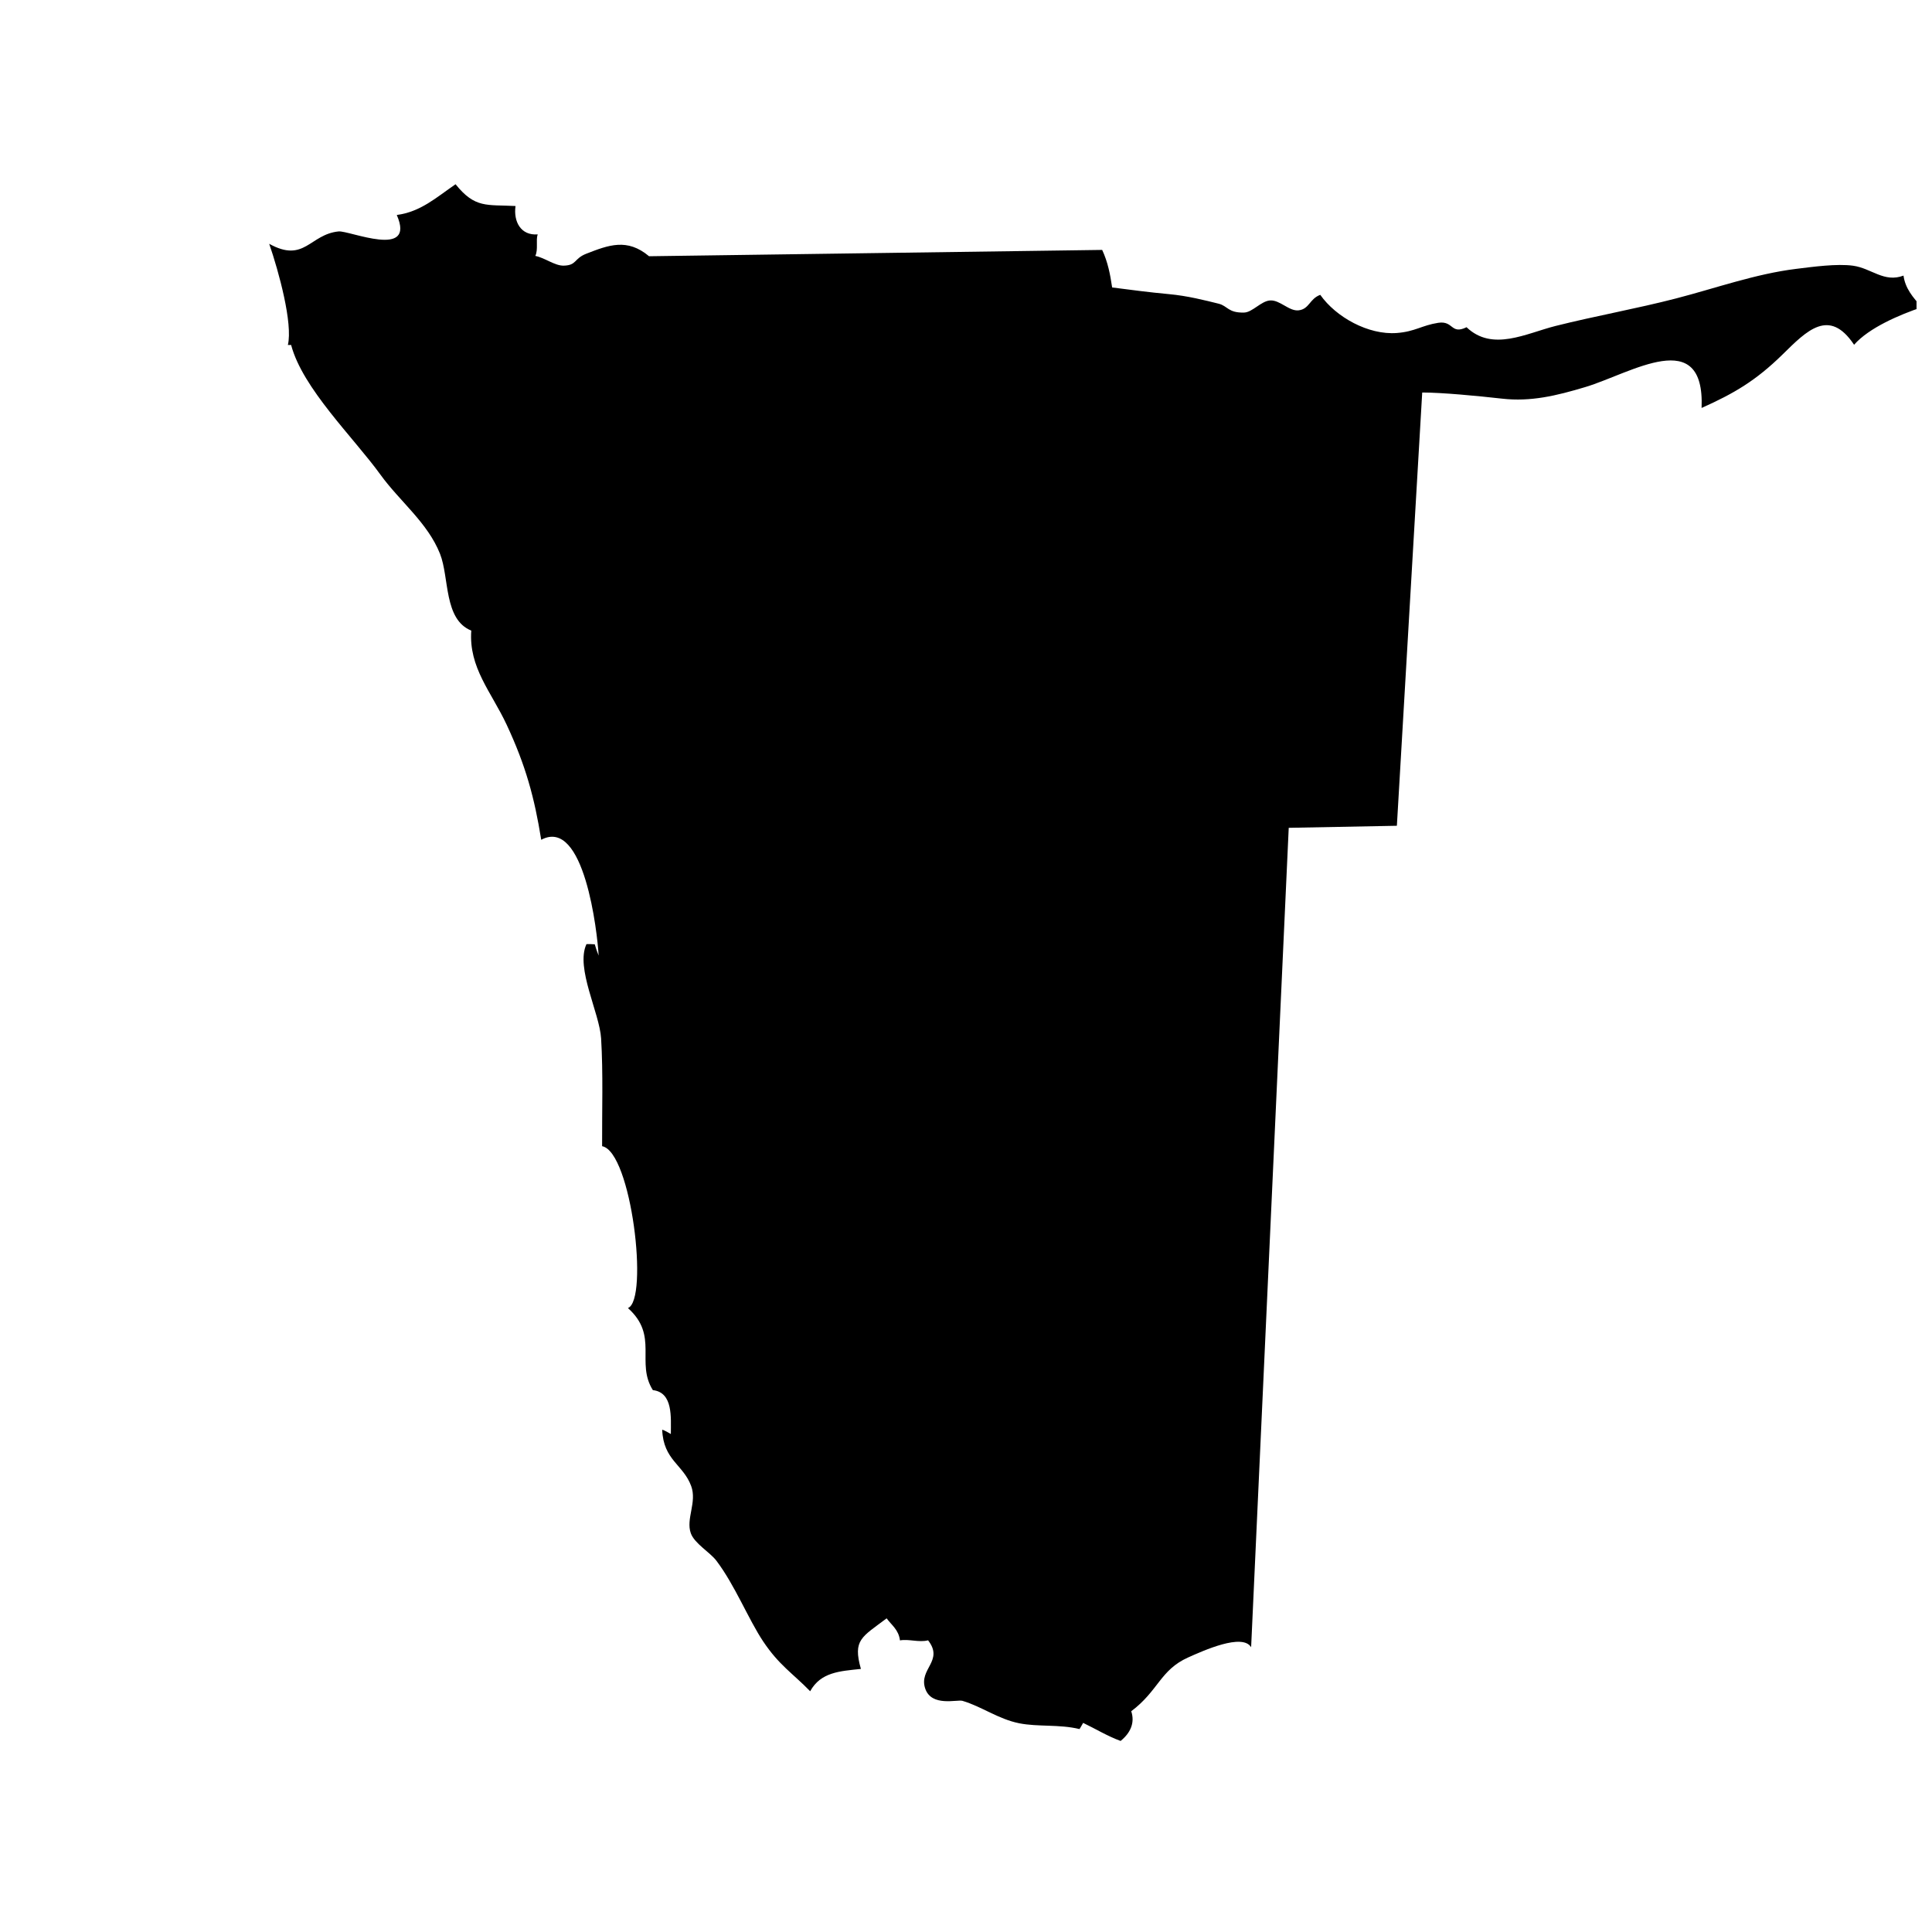 <?xml version="1.0" encoding="UTF-8"?>
<!-- Uploaded to: ICON Repo, www.svgrepo.com, Generator: ICON Repo Mixer Tools -->
<svg width="800px" height="800px" version="1.1" viewBox="144 144 512 512" xmlns="http://www.w3.org/2000/svg">
 <defs>
  <clipPath id="a">
   <path d="m215 192h436.9v414h-436.9z"/>
  </clipPath>
 </defs>
 <g clip-path="url(#a)">
  <path d="m221.15 235.42c3.039 11.516 16.52 24.48 23.699 34.406 5.098 7.047 12.508 12.711 15.766 20.957 2.492 6.324 0.953 17.375 8.277 20.332-0.707 9.809 5.324 16.27 9.355 24.898 5.09 10.879 7.402 19.434 9.18 30.539 11.422-6.125 14.887 24.609 15.219 30.691-0.418-1.023-0.73-1.93-1.027-2.992-0.031 0-2.422-0.16-2.231 0.02-2.875 6.316 3.492 18.129 3.91 24.914 0.562 9.199 0.223 19.277 0.266 28.566 7.777 1.449 12.418 40.785 6.84 42.895 8.262 7.387 1.996 14.43 6.609 21.75 5.406 0.613 4.766 7.269 4.769 11.633-0.734-0.395-1.484-0.91-2.293-1.145 0.312 8.098 5.582 9.215 7.68 14.93 1.586 4.328-1.457 8.688-0.098 12.508 0.969 2.727 5.09 5.047 6.769 7.269 4.922 6.488 8.504 15.559 12.41 21.402 4.231 6.332 7.773 8.398 12.453 13.203 2.812-5.082 7.859-5.324 13.445-5.914-2.191-7.754 0.223-8.41 6.82-13.41 1.293 1.797 3.184 3.004 3.531 5.848 2.301-0.434 5.059 0.609 7.453-0.02 4.277 5.5-2.562 7.543-0.754 12.809 1.684 4.891 8.449 2.816 9.871 3.234 5.047 1.48 9.488 4.832 15.027 5.941 4.996 0.996 10.617 0.23 15.977 1.535 0.172-0.18 0.852-1.473 0.969-1.637 3.25 1.551 6.445 3.516 9.926 4.785 2.539-2.039 3.863-4.75 2.82-7.871 7.227-5.426 7.664-10.918 15.043-14.238 4.121-1.848 14.449-6.516 16.73-2.727l9.965-217.15 28.66-0.543 6.715-114.82c5.176 0 14.473 0.875 21.199 1.633 7.527 0.848 14.293-0.75 22.043-3.082 12.172-3.672 31.676-16.488 30.797 5.543 8.594-3.844 14.363-7.211 21.496-14.211 6.328-6.211 12.305-12.449 18.914-2.535 3.949-4.508 12.066-7.965 17.965-9.949-2.359-2.559-4.422-5.023-4.867-8.379-5.16 1.949-8.484-1.945-13.371-2.621-4.293-0.59-10.688 0.297-15.074 0.836-10.742 1.32-21.312 5.113-31.781 7.824-10.43 2.707-21.602 4.691-31.996 7.309-7.844 1.98-16.727 6.867-23.578 0.332-4.223 2.051-3.387-1.797-7.512-1.168-4.352 0.672-6.121 2.332-10.965 2.699-7.527 0.57-16.113-4.188-20.289-10.113-2.852 1.039-2.887 3.785-5.742 4.106-2.527 0.289-4.953-2.801-7.57-2.621-2.367 0.168-4.676 3.148-6.863 3.211-4.258 0.121-4.352-1.762-6.762-2.352-3.562-0.875-8.188-2.082-13.227-2.539-5.246-0.48-10.047-1.129-14.992-1.762-0.504-3.461-1.152-6.766-2.641-9.949l-120.08 1.676c-5.789-4.848-10.672-2.992-16.625-0.672-3.352 1.309-2.481 3.078-6 3.164-2.344 0.055-5.023-2.098-7.516-2.578 0.812-1.723 0.09-4.18 0.625-5.707-4.457 0.348-6.445-3.344-5.875-7.516-7.598-0.406-10.711 0.691-15.887-5.773-5.098 3.488-9.215 7.305-15.578 8.148 5.144 11.785-12.57 4.074-15.426 4.359-7.664 0.766-9.023 8.469-18.383 3.281 2.57 7.445 6.289 21.125 4.949 26.809"/>
 </g>
</svg>
